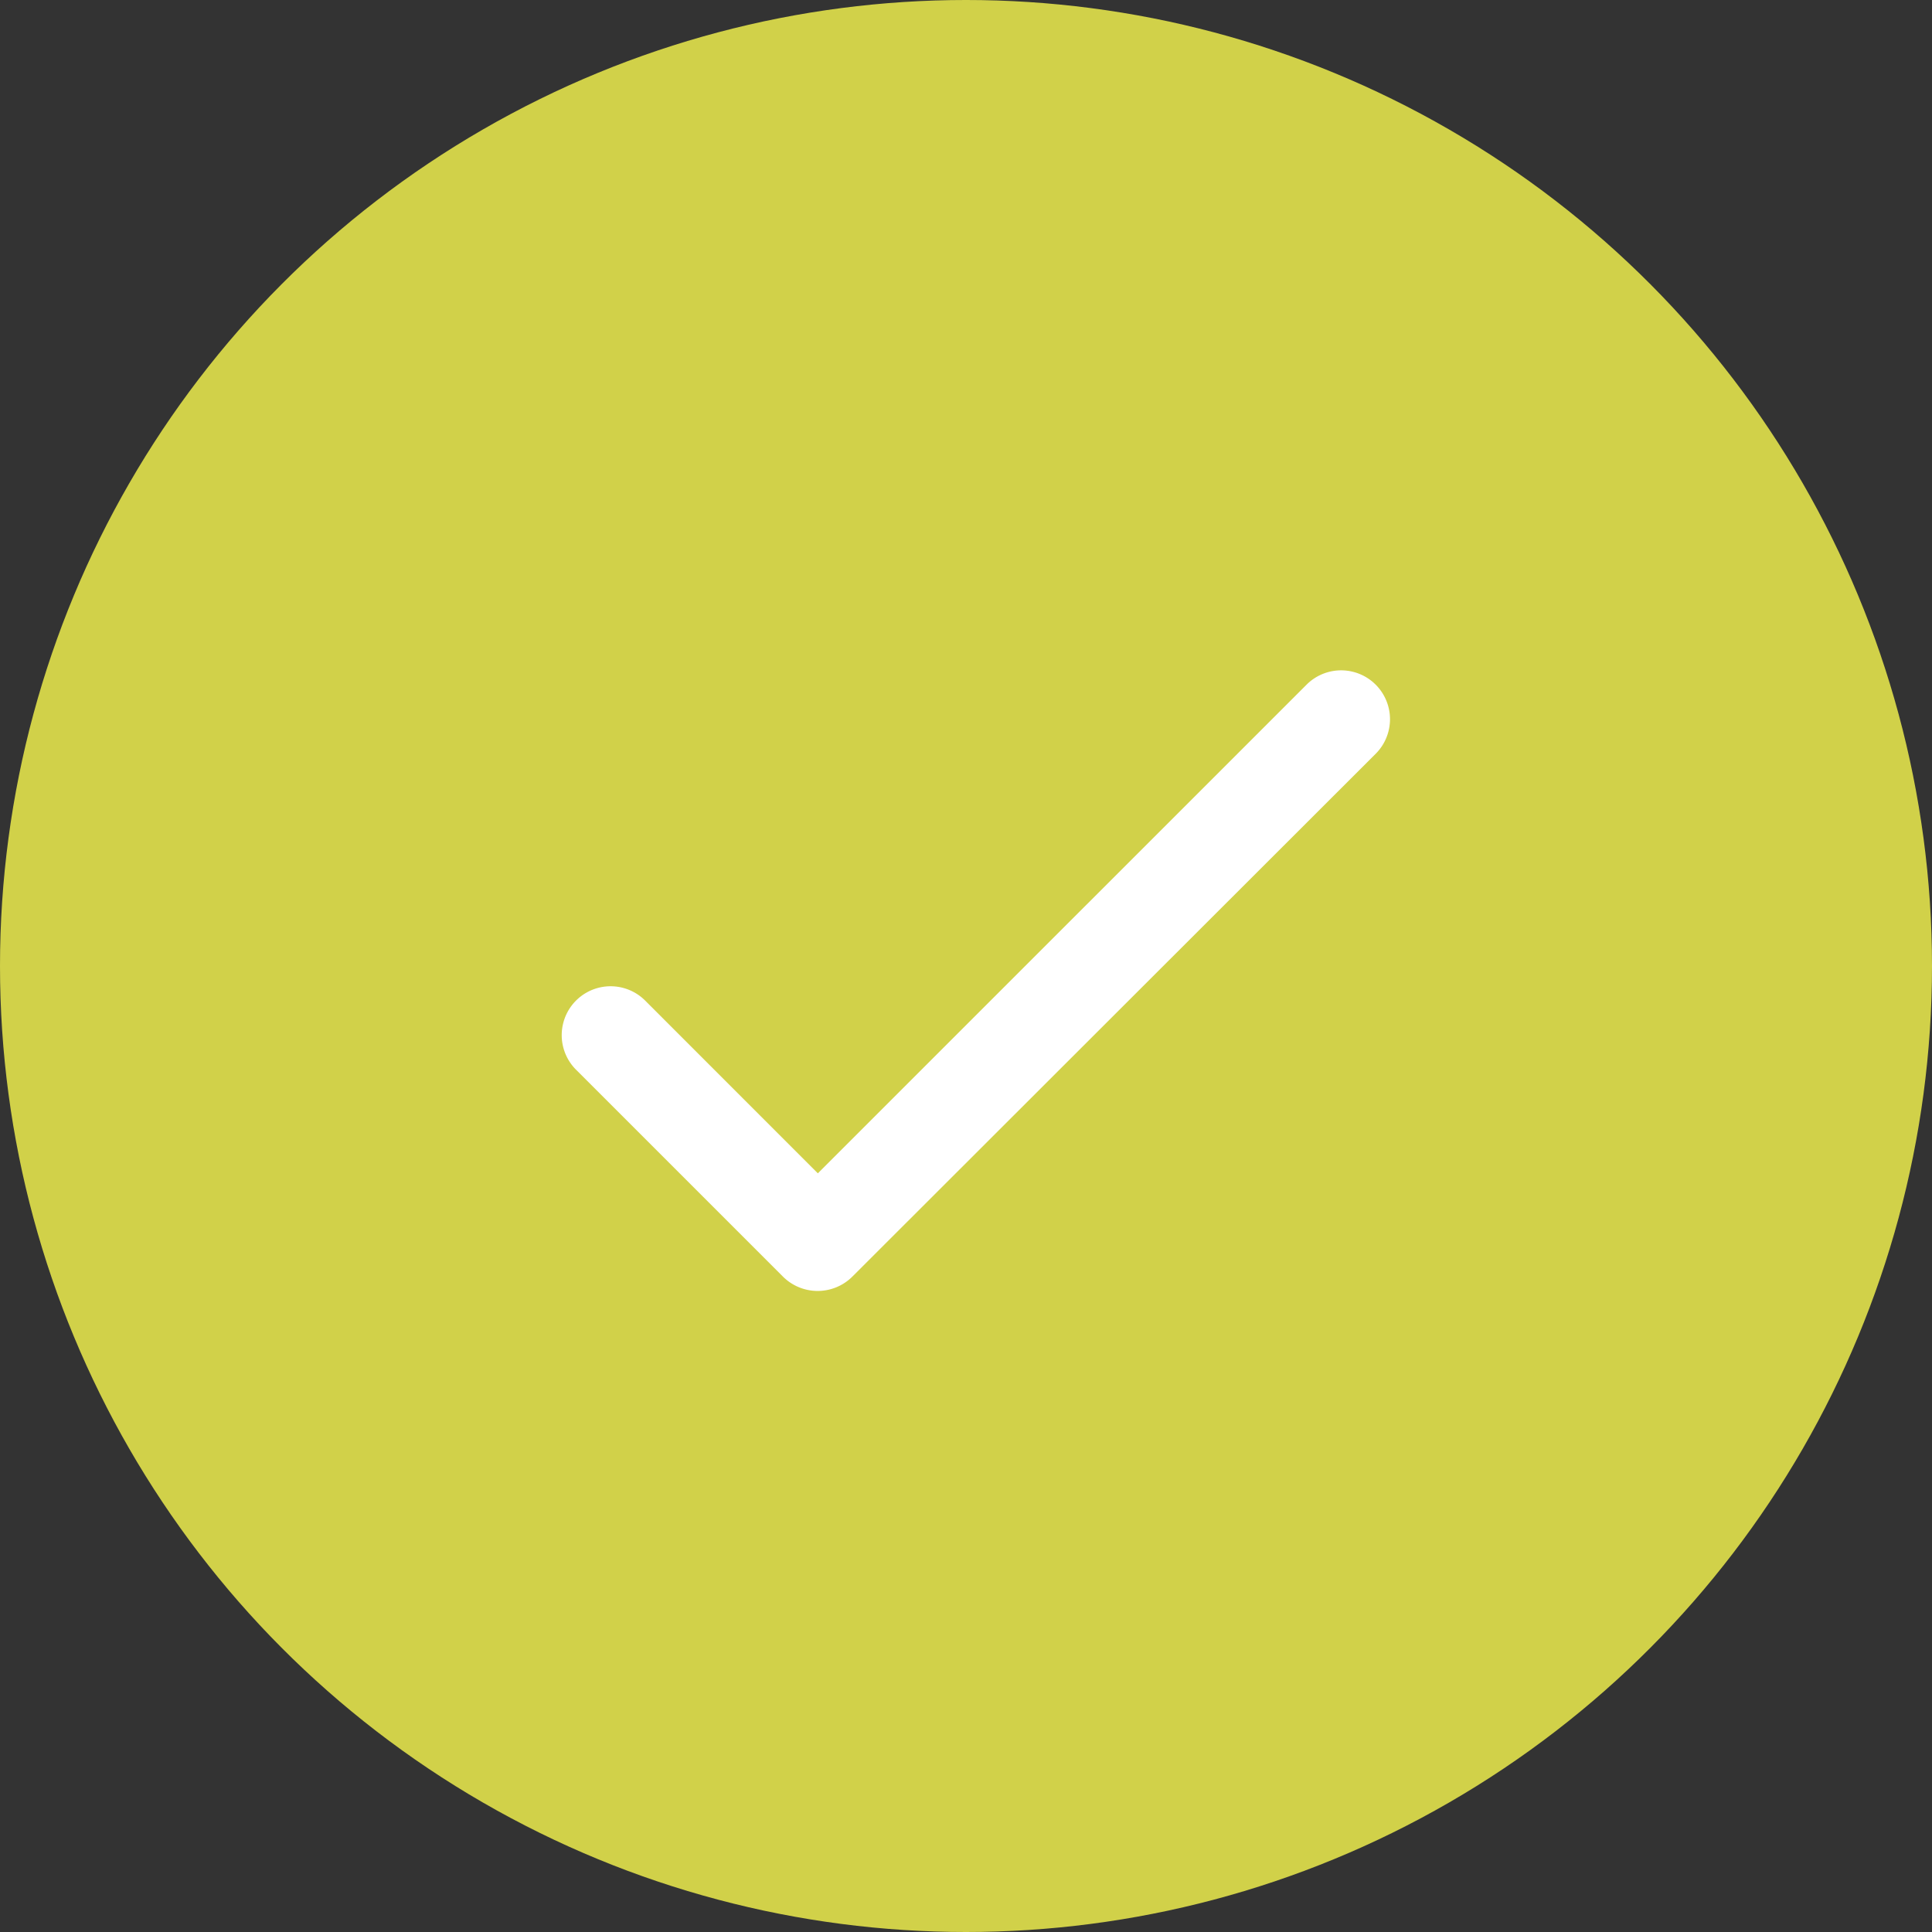 <svg xmlns="http://www.w3.org/2000/svg" width="58" height="58" viewBox="0 0 58 58">
  <rect x="0" y="0" width="58" height="58" fill="#333333" stroke="none"/>
  <g id="Group_109100" data-name="Group 109100" transform="translate(-159 -579)">
    <circle id="Ellipse_74" data-name="Ellipse 74" cx="29" cy="29" r="29" transform="translate(159 579)" fill="#d1d149"/>
    <g id="done" transform="translate(170.217 590.218)">
      <path id="Path_174466" data-name="Path 174466" d="M0,0H35.564V35.564H0Z" fill="none"/>
      <path id="Path_174467" data-name="Path 174467" d="M11.5,21.111,6.316,15.925A1.467,1.467,0,0,0,4.241,18l6.209,6.209a1.476,1.476,0,0,0,2.089,0L28.247,8.516a1.467,1.467,0,0,0-2.075-2.075Z" transform="translate(1.835 2.895)" fill="#fff"/>
    </g>
  </g>
</svg>

